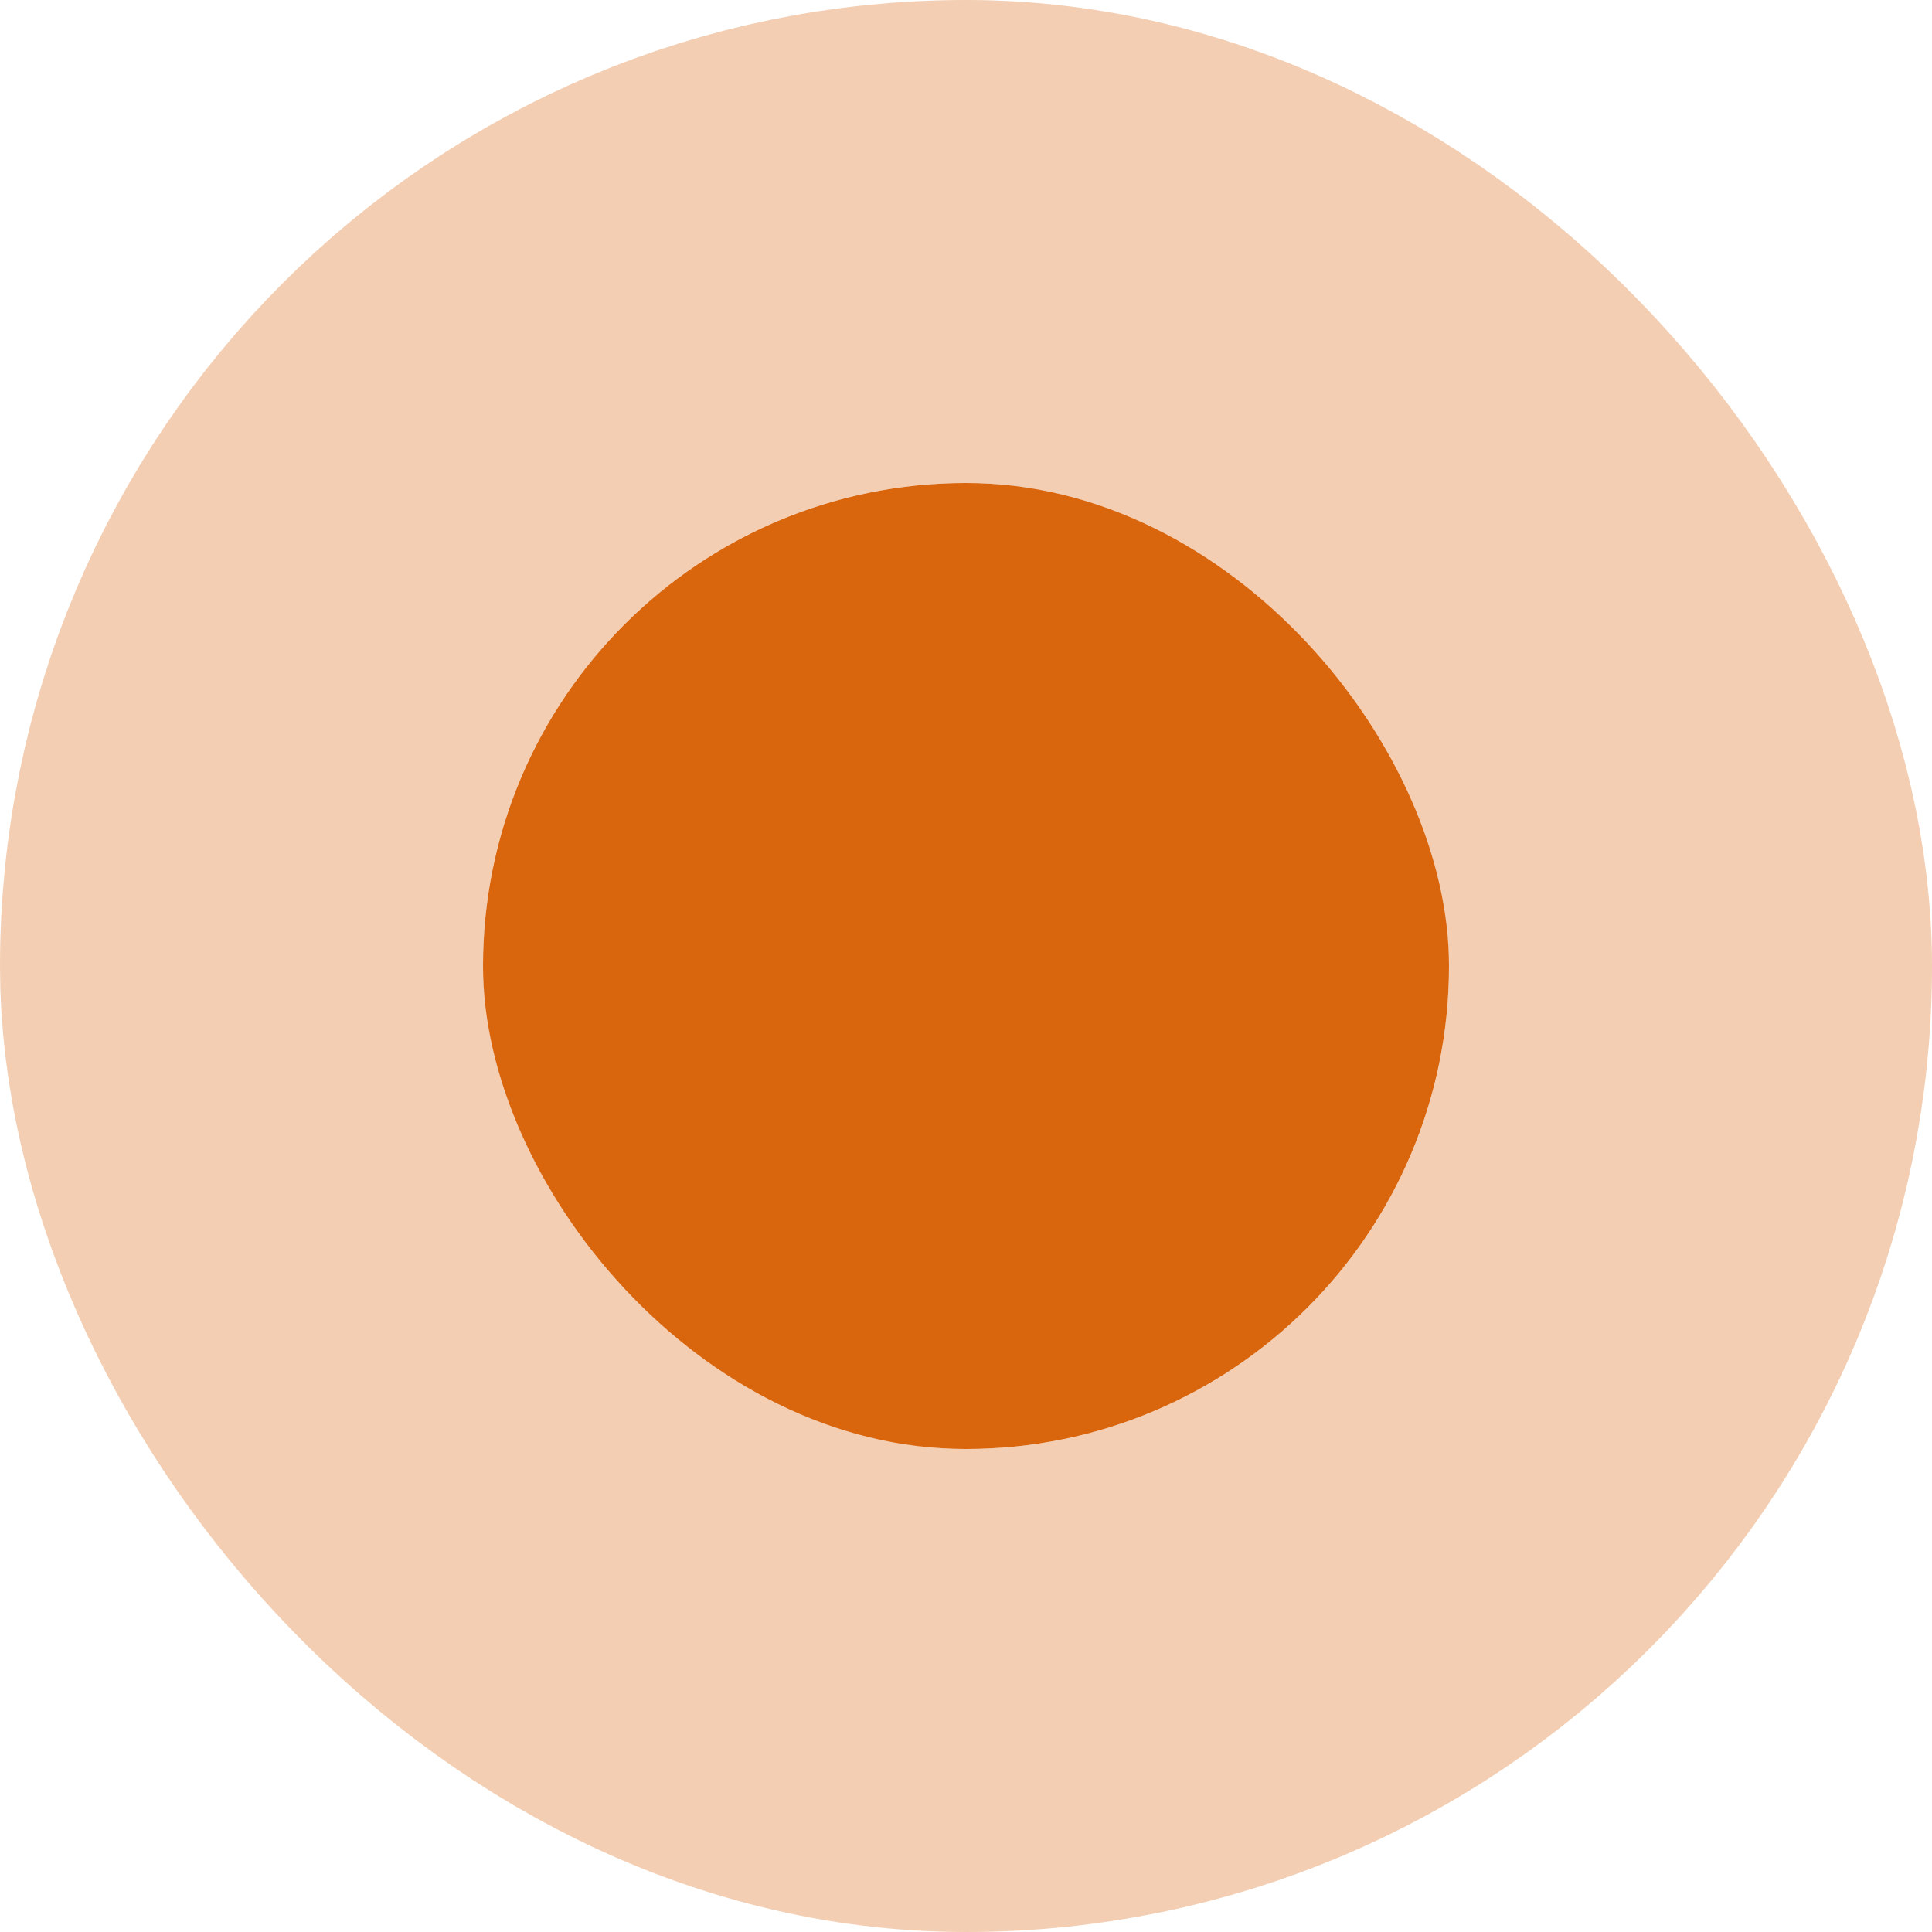 <svg width="80" height="80" viewBox="0 0 80 80" fill="none" xmlns="http://www.w3.org/2000/svg">
<rect x="20" y="20" width="40" height="40" rx="20" fill="#D9650D"/>
<rect x="10" y="10" width="60" height="60" rx="30" stroke="#D9650D" stroke-opacity="0.32" stroke-width="20"/>
</svg>
